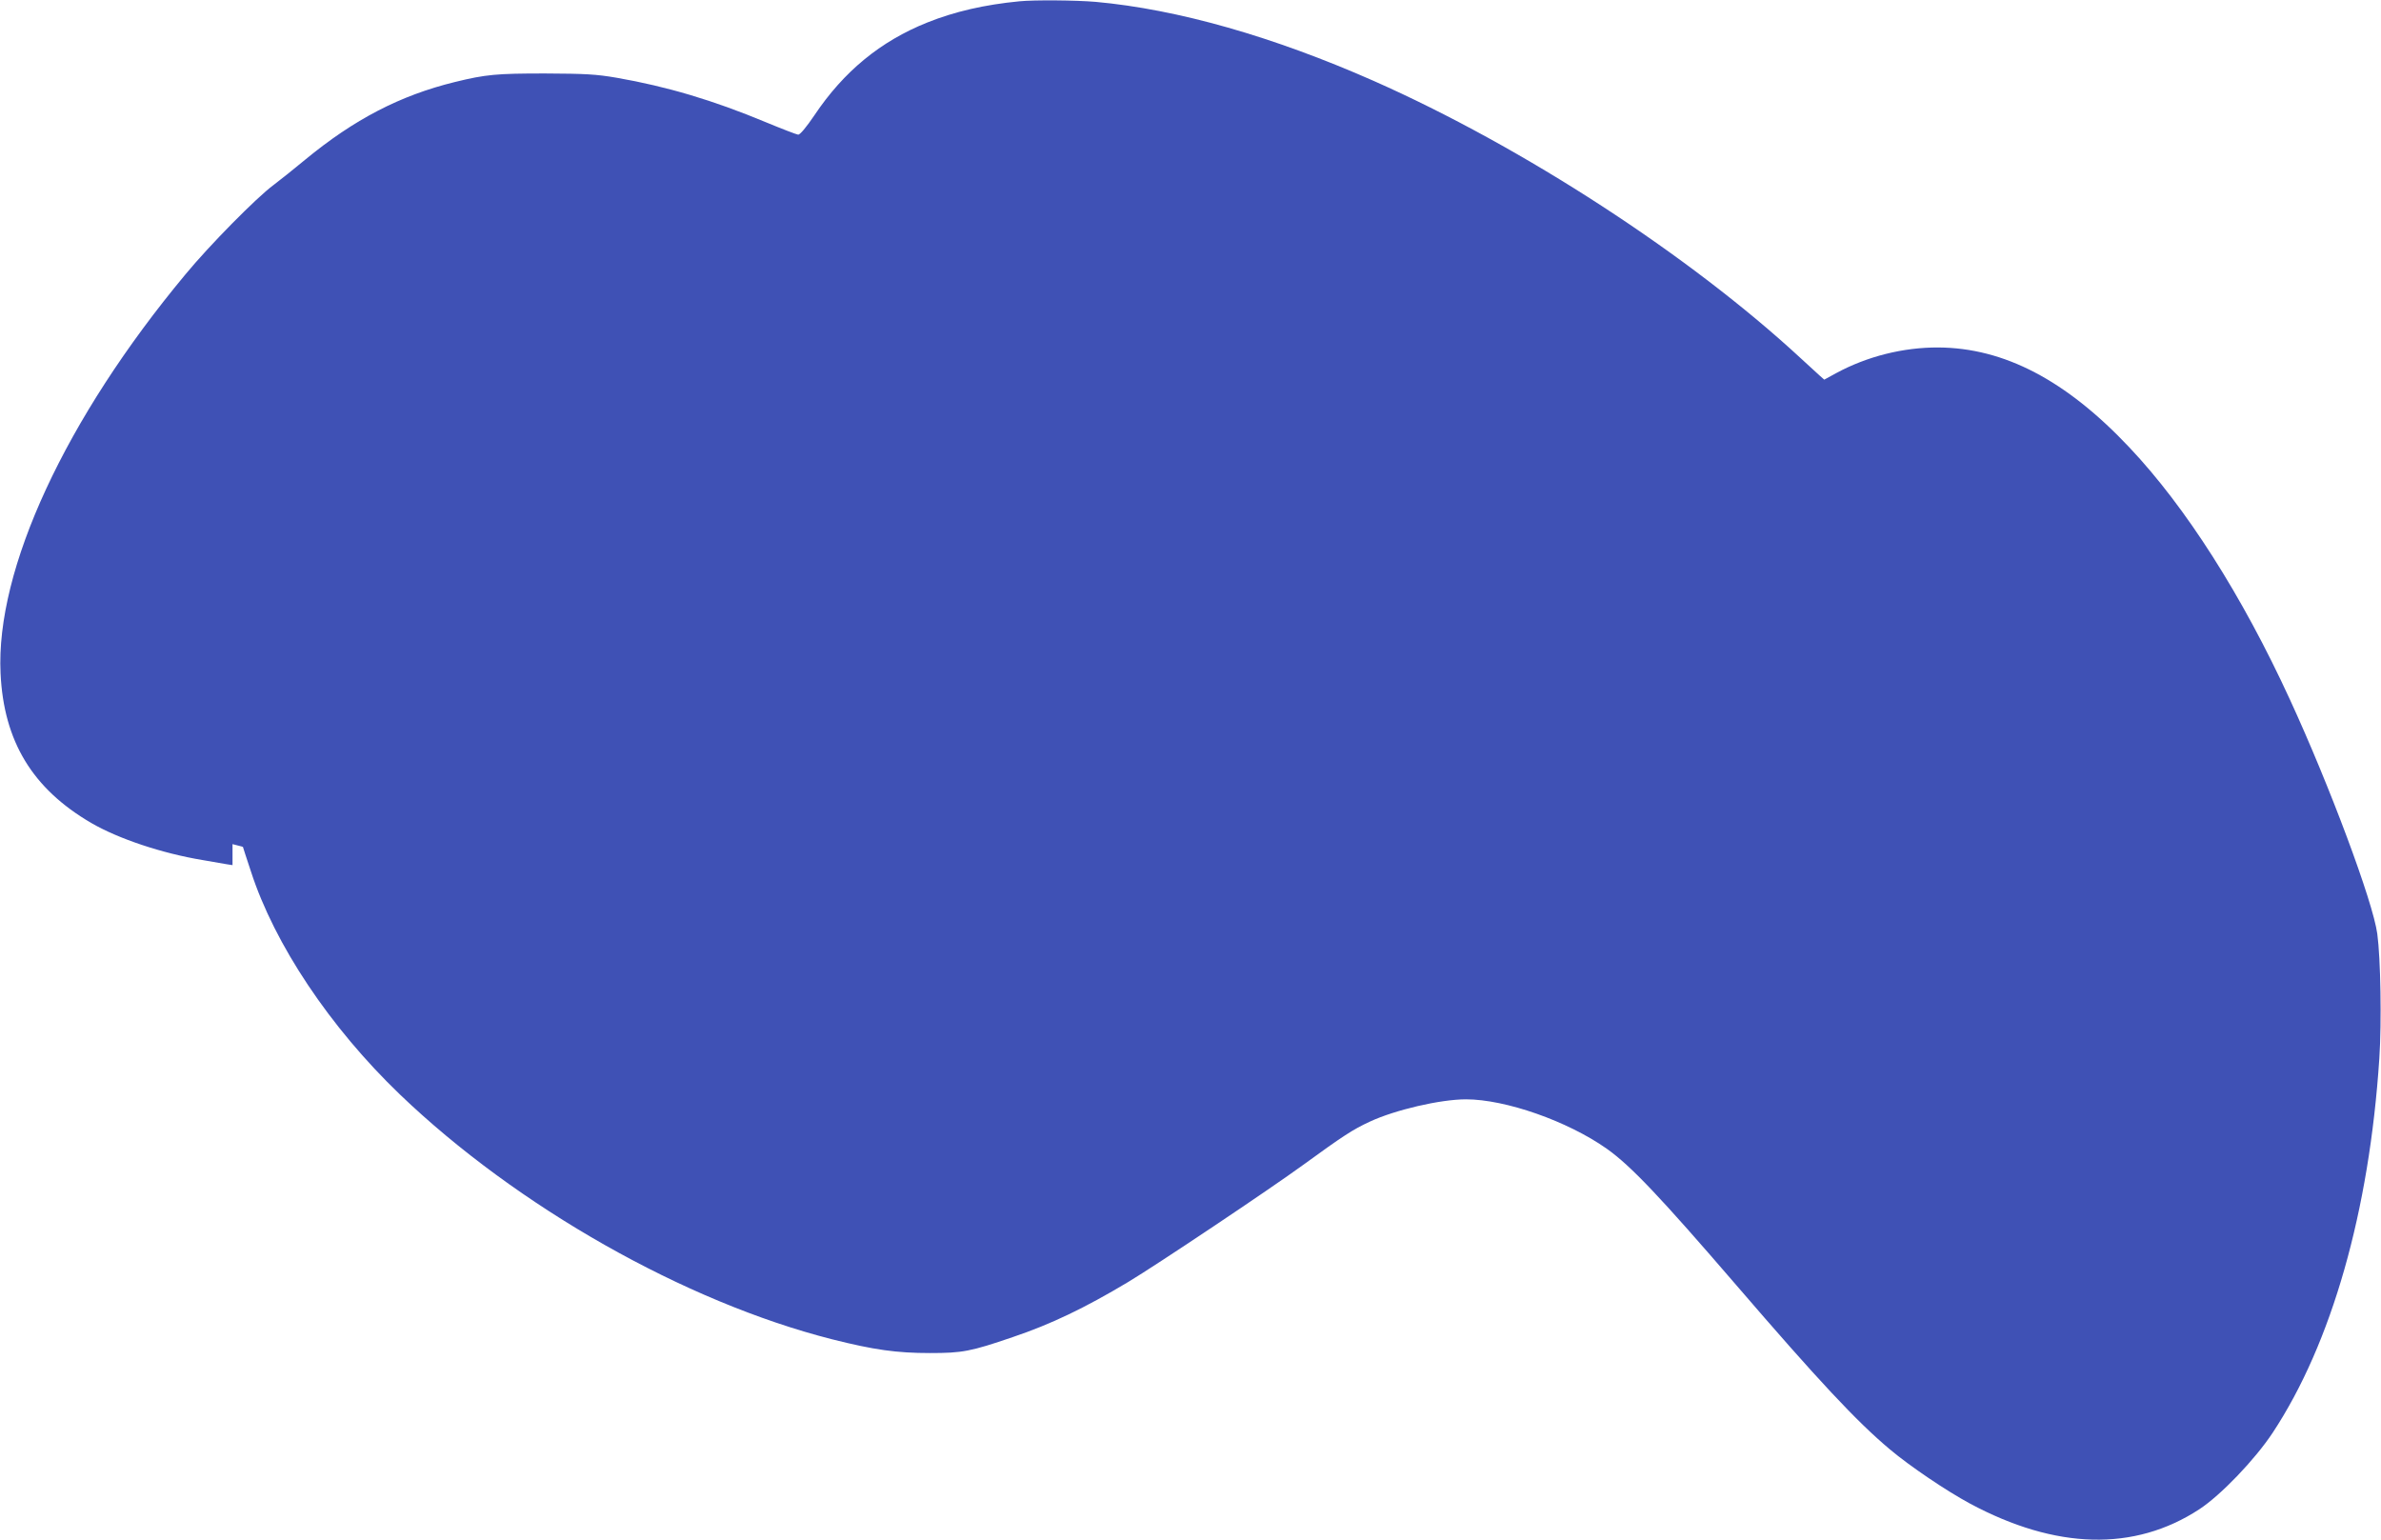 <?xml version="1.0" standalone="no"?>
<!DOCTYPE svg PUBLIC "-//W3C//DTD SVG 20010904//EN"
 "http://www.w3.org/TR/2001/REC-SVG-20010904/DTD/svg10.dtd">
<svg version="1.0" xmlns="http://www.w3.org/2000/svg"
 width="1280pt" height="828pt" viewBox="0 0 1280 828"
 preserveAspectRatio="xMidYMid meet">
<g transform="translate(0,828) scale(0.1,-0.1)"
fill="#3f51b5" stroke="none">
<path d="M5480 8273 c-186 -18 -348 -55 -495 -114 -252 -101 -449 -263 -607
-499 -44 -65 -77 -104 -87 -104 -9 1 -87 31 -174 67 -283 118 -532 192 -802
239 -111 19 -167 22 -385 23 -261 0 -318 -5 -485 -46 -294 -72 -542 -201 -805
-418 -58 -48 -134 -109 -170 -136 -92 -68 -346 -326 -473 -480 -645 -775
-1021 -1586 -994 -2145 17 -366 172 -620 487 -804 146 -85 382 -164 601 -200
52 -9 109 -19 127 -22 l32 -5 0 57 0 56 27 -7 c16 -4 28 -7 29 -8 0 -1 19 -60
43 -132 127 -392 425 -838 801 -1199 629 -603 1532 -1115 2323 -1316 226 -57
347 -74 527 -74 172 0 218 8 445 86 205 69 388 157 620 296 158 95 763 500
940 629 216 157 268 191 359 233 135 63 379 120 517 120 212 0 546 -117 756
-265 130 -92 288 -259 698 -735 439 -510 646 -732 825 -882 107 -90 302 -222
430 -291 462 -248 884 -259 1233 -31 116 76 299 267 395 412 317 481 519 1190
573 2012 13 196 7 537 -11 670 -23 172 -257 798 -470 1260 -257 559 -559 1033
-862 1354 -341 362 -674 536 -1028 538 -188 1 -383 -48 -549 -138 l-64 -35
-26 23 c-14 13 -57 52 -96 88 -601 557 -1500 1141 -2300 1495 -539 238 -1053
385 -1495 425 -107 9 -329 11 -410 3z"/>
</g>
</svg>
